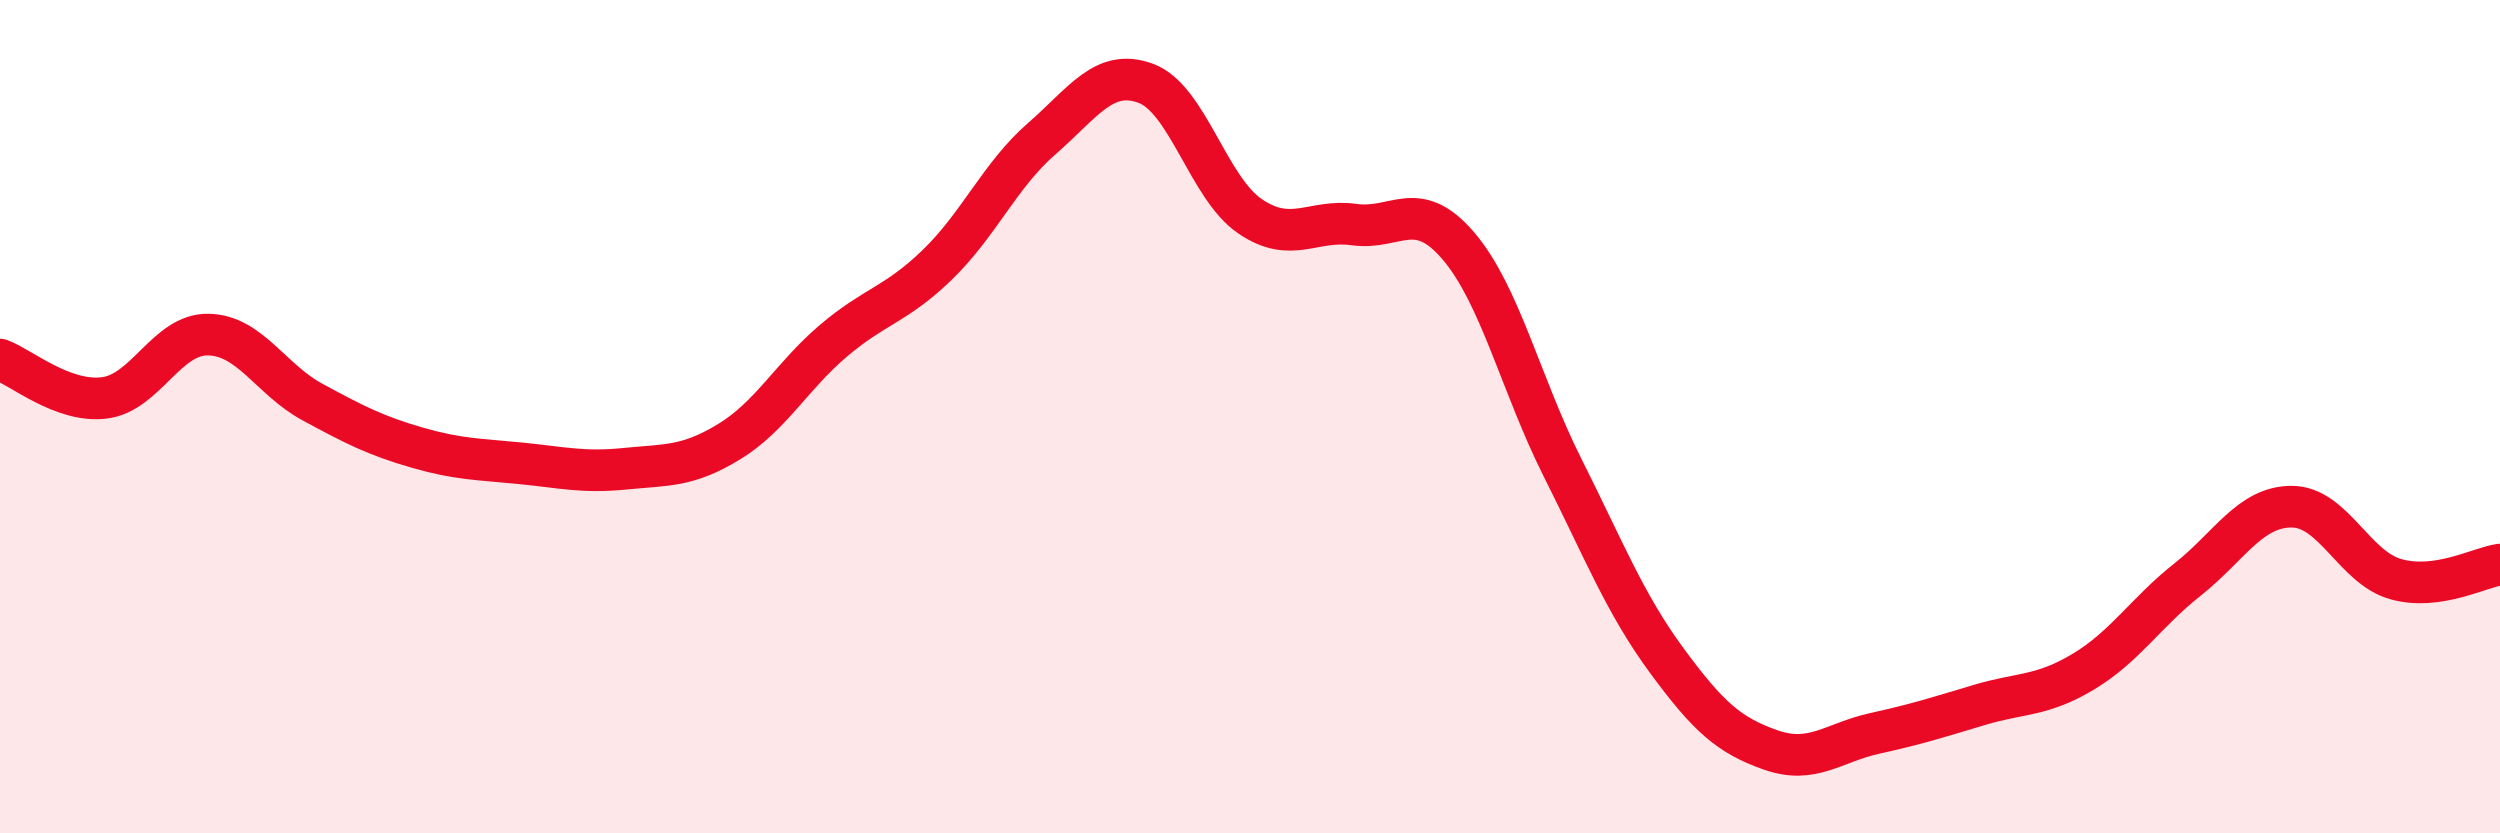 
    <svg width="60" height="20" viewBox="0 0 60 20" xmlns="http://www.w3.org/2000/svg">
      <path
        d="M 0,8.63 C 0.5,8.81 1.5,9.67 2.5,9.55 C 3.5,9.43 4,8.01 5,8.03 C 6,8.05 6.5,9.11 7.5,9.65 C 8.5,10.19 9,10.45 10,10.74 C 11,11.03 11.5,11.02 12.5,11.12 C 13.5,11.22 14,11.35 15,11.25 C 16,11.15 16.5,11.21 17.5,10.6 C 18.5,9.99 19,9.03 20,8.18 C 21,7.33 21.5,7.32 22.5,6.35 C 23.5,5.38 24,4.2 25,3.33 C 26,2.46 26.5,1.63 27.5,2 C 28.5,2.37 29,4.51 30,5.19 C 31,5.87 31.5,5.25 32.5,5.39 C 33.5,5.53 34,4.73 35,5.9 C 36,7.07 36.5,9.23 37.5,11.22 C 38.5,13.21 39,14.49 40,15.85 C 41,17.21 41.5,17.65 42.5,18 C 43.5,18.35 44,17.82 45,17.6 C 46,17.38 46.5,17.22 47.5,16.92 C 48.5,16.62 49,16.72 50,16.12 C 51,15.52 51.5,14.7 52.5,13.91 C 53.5,13.12 54,12.16 55,12.16 C 56,12.16 56.5,13.62 57.5,13.9 C 58.5,14.18 59.5,13.62 60,13.55L60 20L0 20Z"
        fill="#EB0A25"
        opacity="0.1"
        stroke-linecap="round"
        stroke-linejoin="round"
      />
      <path
        d="M 0,8.63 C 0.5,8.81 1.5,9.67 2.5,9.55 C 3.5,9.43 4,8.01 5,8.03 C 6,8.05 6.5,9.11 7.5,9.65 C 8.5,10.19 9,10.45 10,10.74 C 11,11.03 11.5,11.02 12.5,11.12 C 13.5,11.22 14,11.35 15,11.25 C 16,11.15 16.5,11.21 17.5,10.6 C 18.5,9.99 19,9.03 20,8.18 C 21,7.33 21.5,7.32 22.5,6.35 C 23.5,5.38 24,4.2 25,3.33 C 26,2.46 26.5,1.63 27.5,2 C 28.5,2.37 29,4.51 30,5.19 C 31,5.87 31.5,5.25 32.5,5.39 C 33.5,5.53 34,4.73 35,5.9 C 36,7.07 36.5,9.23 37.5,11.22 C 38.5,13.21 39,14.49 40,15.85 C 41,17.21 41.5,17.65 42.5,18 C 43.5,18.35 44,17.82 45,17.6 C 46,17.38 46.5,17.22 47.5,16.92 C 48.5,16.62 49,16.72 50,16.12 C 51,15.52 51.5,14.7 52.5,13.91 C 53.5,13.12 54,12.16 55,12.16 C 56,12.16 56.5,13.62 57.5,13.9 C 58.5,14.18 59.5,13.62 60,13.55"
        stroke="#EB0A25"
        stroke-width="1"
        fill="none"
        stroke-linecap="round"
        stroke-linejoin="round"
      />
    </svg>
  